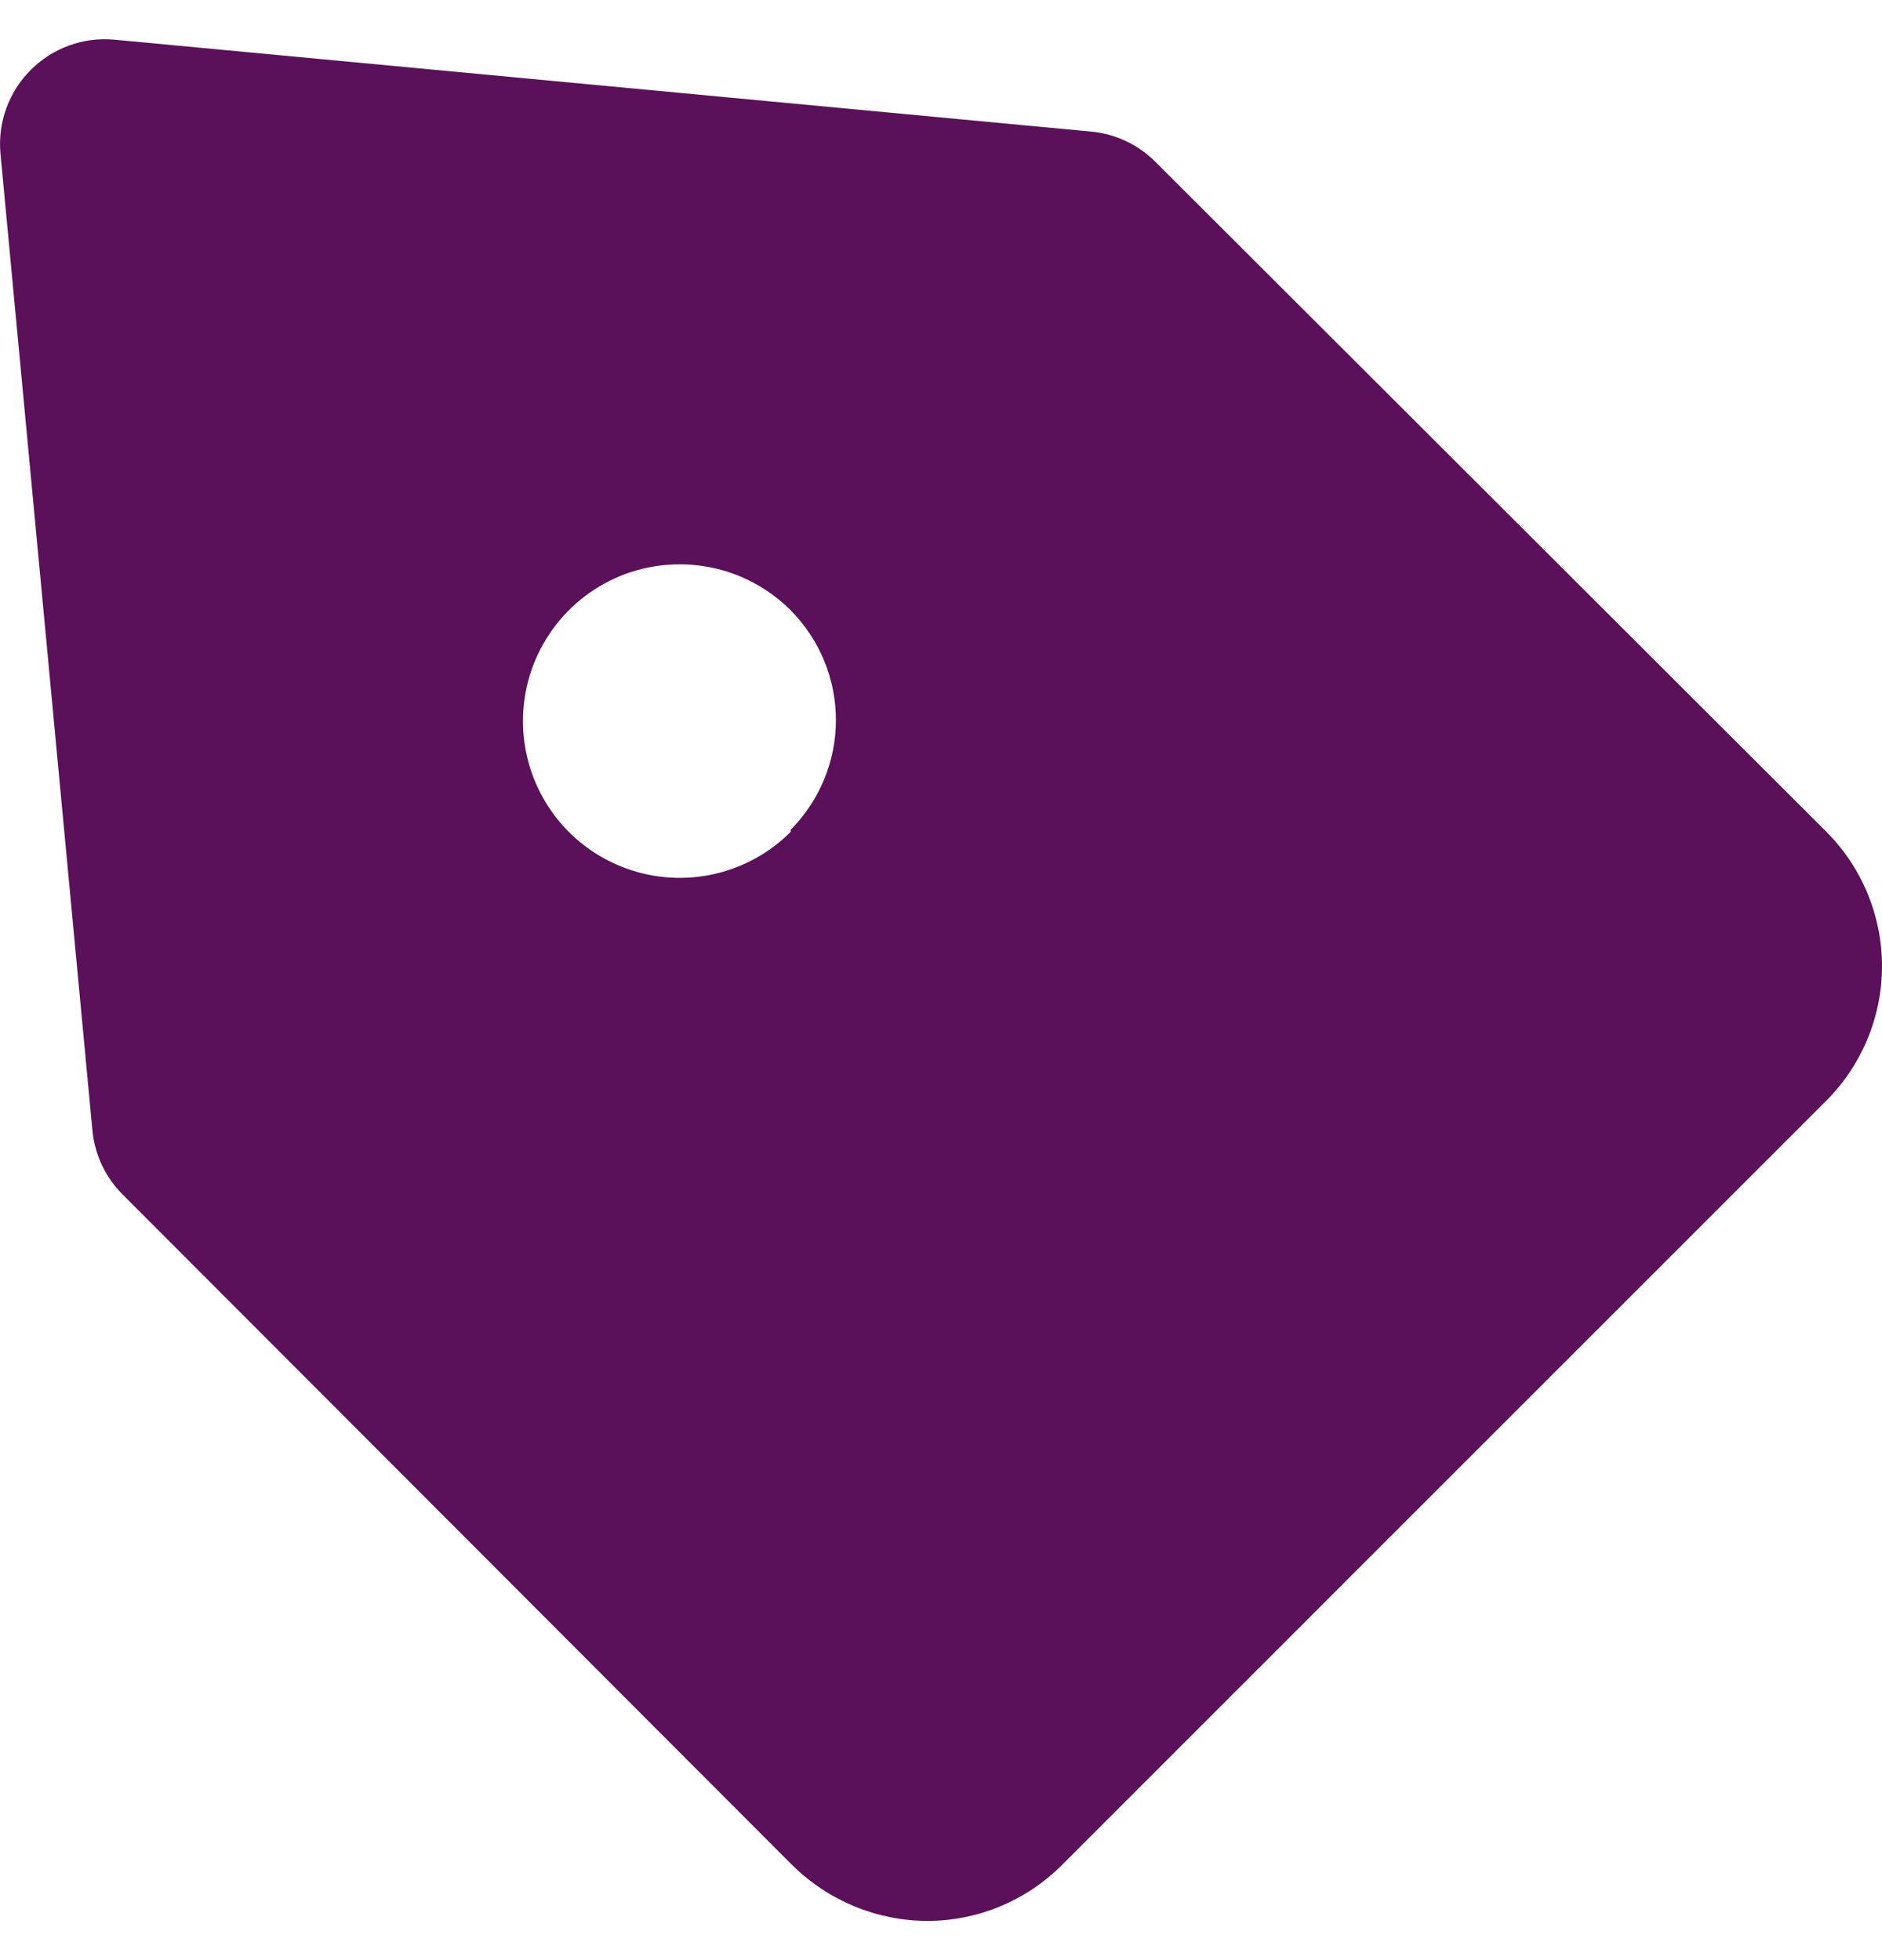 <svg width="24" height="25" viewBox="0 0 24 25" fill="none" xmlns="http://www.w3.org/2000/svg">
<path d="M23.292 10.61L14.735 2.065C14.517 1.846 14.229 1.709 13.921 1.679L1.458 0.506C1.263 0.488 1.066 0.513 0.882 0.58C0.698 0.647 0.531 0.753 0.392 0.892C0.253 1.031 0.147 1.198 0.08 1.382C0.013 1.567 -0.012 1.763 0.006 1.959L1.179 14.422C1.209 14.73 1.346 15.018 1.565 15.236L10.109 23.794C10.568 24.245 11.185 24.499 11.829 24.5C12.468 24.499 13.082 24.245 13.535 23.794L23.292 14.036C23.745 13.581 24 12.965 24 12.323C24 11.681 23.745 11.065 23.292 10.61ZM10.083 10.61C9.803 10.89 9.447 11.081 9.059 11.158C8.671 11.235 8.269 11.196 7.903 11.044C7.538 10.893 7.225 10.637 7.006 10.308C6.786 9.979 6.669 9.592 6.669 9.197C6.669 8.801 6.786 8.415 7.006 8.086C7.225 7.757 7.538 7.501 7.903 7.349C8.269 7.198 8.671 7.159 9.059 7.236C9.447 7.313 9.803 7.504 10.083 7.784C10.452 8.156 10.66 8.659 10.66 9.184C10.66 9.708 10.452 10.211 10.083 10.583V10.61Z" fill="#5B105A"/>
</svg>
